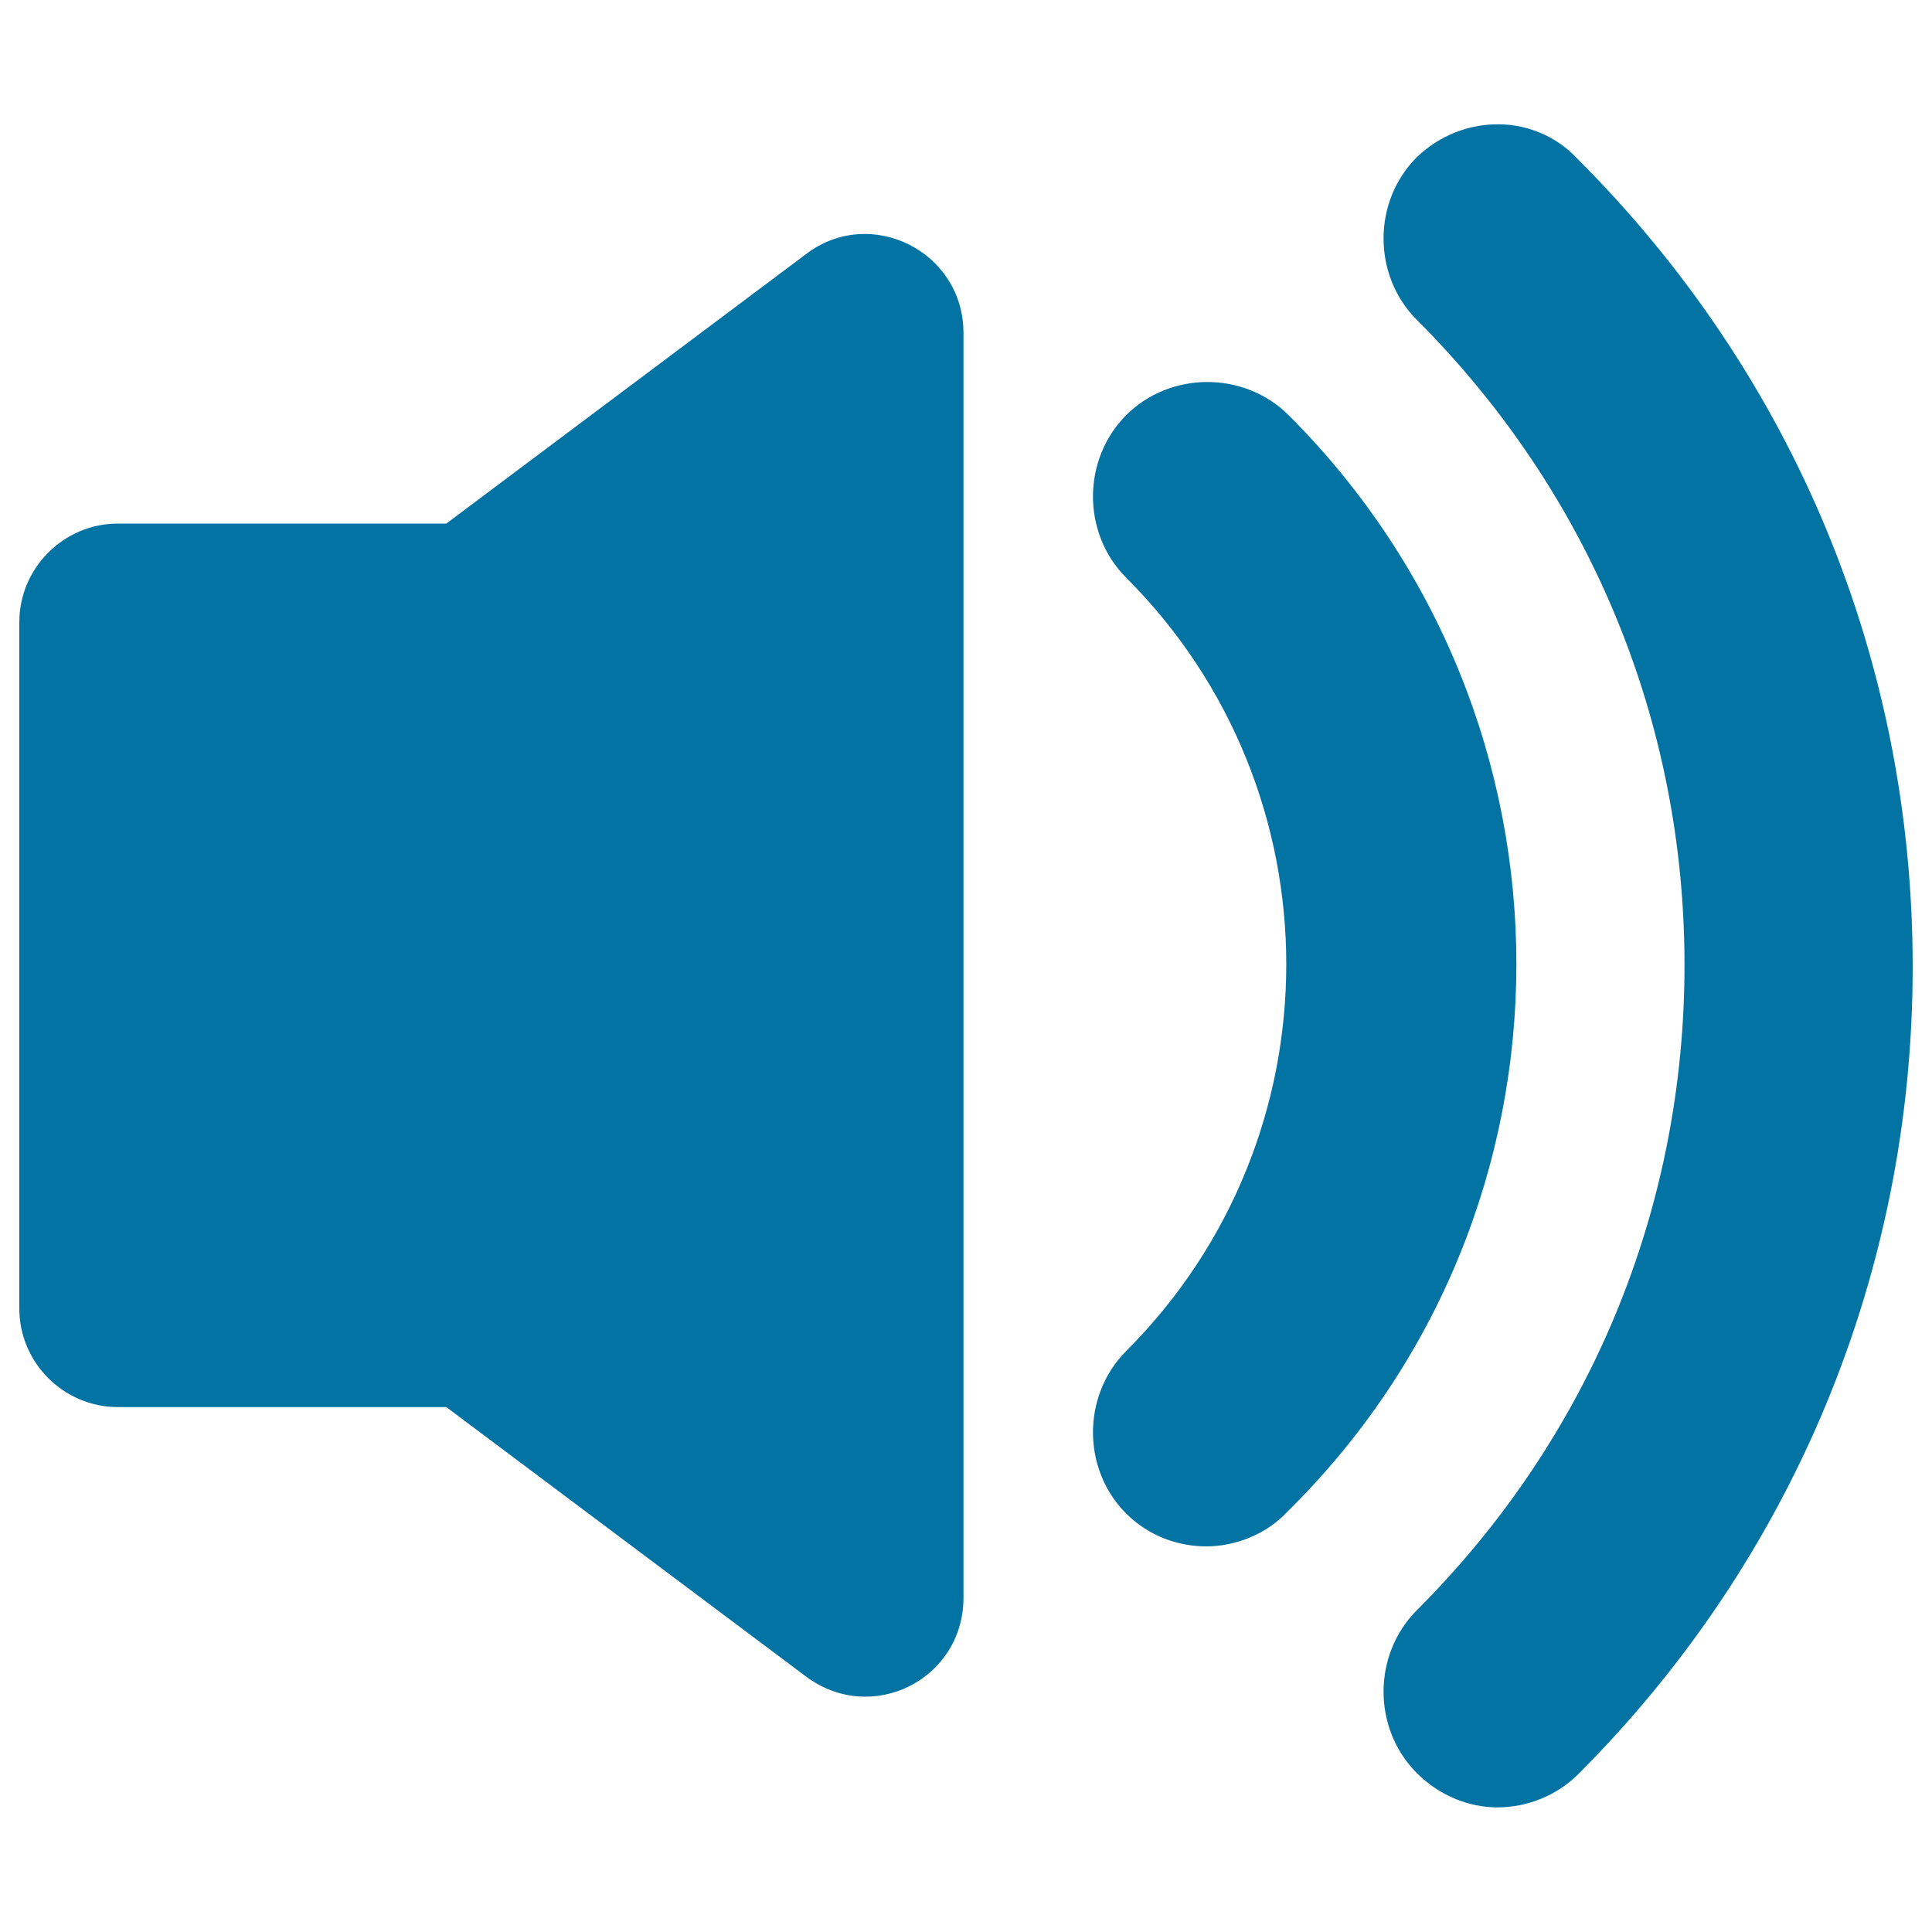<svg xmlns="http://www.w3.org/2000/svg" viewBox="0 0 1000 1000" style="fill:#0273a2">
<title>Audio Speaker On SVG icon</title>
<g><path d="M417.1,131.6L231,271H61c-28,0-51,23-51,51v355.3c0,28.1,23,51,51,51h170l186.1,139.4c34,25.5,81.6,1.7,81.6-40.8V172.4C498.7,129.9,450.3,106.1,417.1,131.6z"/><path d="M667,214.9c-23-22.9-61.2-22.9-84.1,0c-22.9,23-22.9,61.2,0,84.1c110.5,110.5,110.5,289.8,0,400.3c-22.9,23-22.9,61.2,0,84.1c11.9,11.9,27.2,17,41.6,17s30.6-5.9,41.7-17.8C824.3,627.1,824.3,372.1,667,214.9z"/><path d="M733.3,81.4c-22.9,22.9-22.9,61.2,0,84.1c89.2,89.2,138.6,207.4,138.6,334c0,126.6-49.3,244.8-138.6,334c-22.9,23-22.9,61.2,0,84.2c11.9,11.9,27.2,17.8,41.7,17.8c15.3,0,30.6-6,41.7-17C928,807.3,990,658.6,990,500.5c0-158.1-61.2-306-173.4-418.2C794.5,58.5,757.1,58.5,733.3,81.4z"/></g>
</svg>